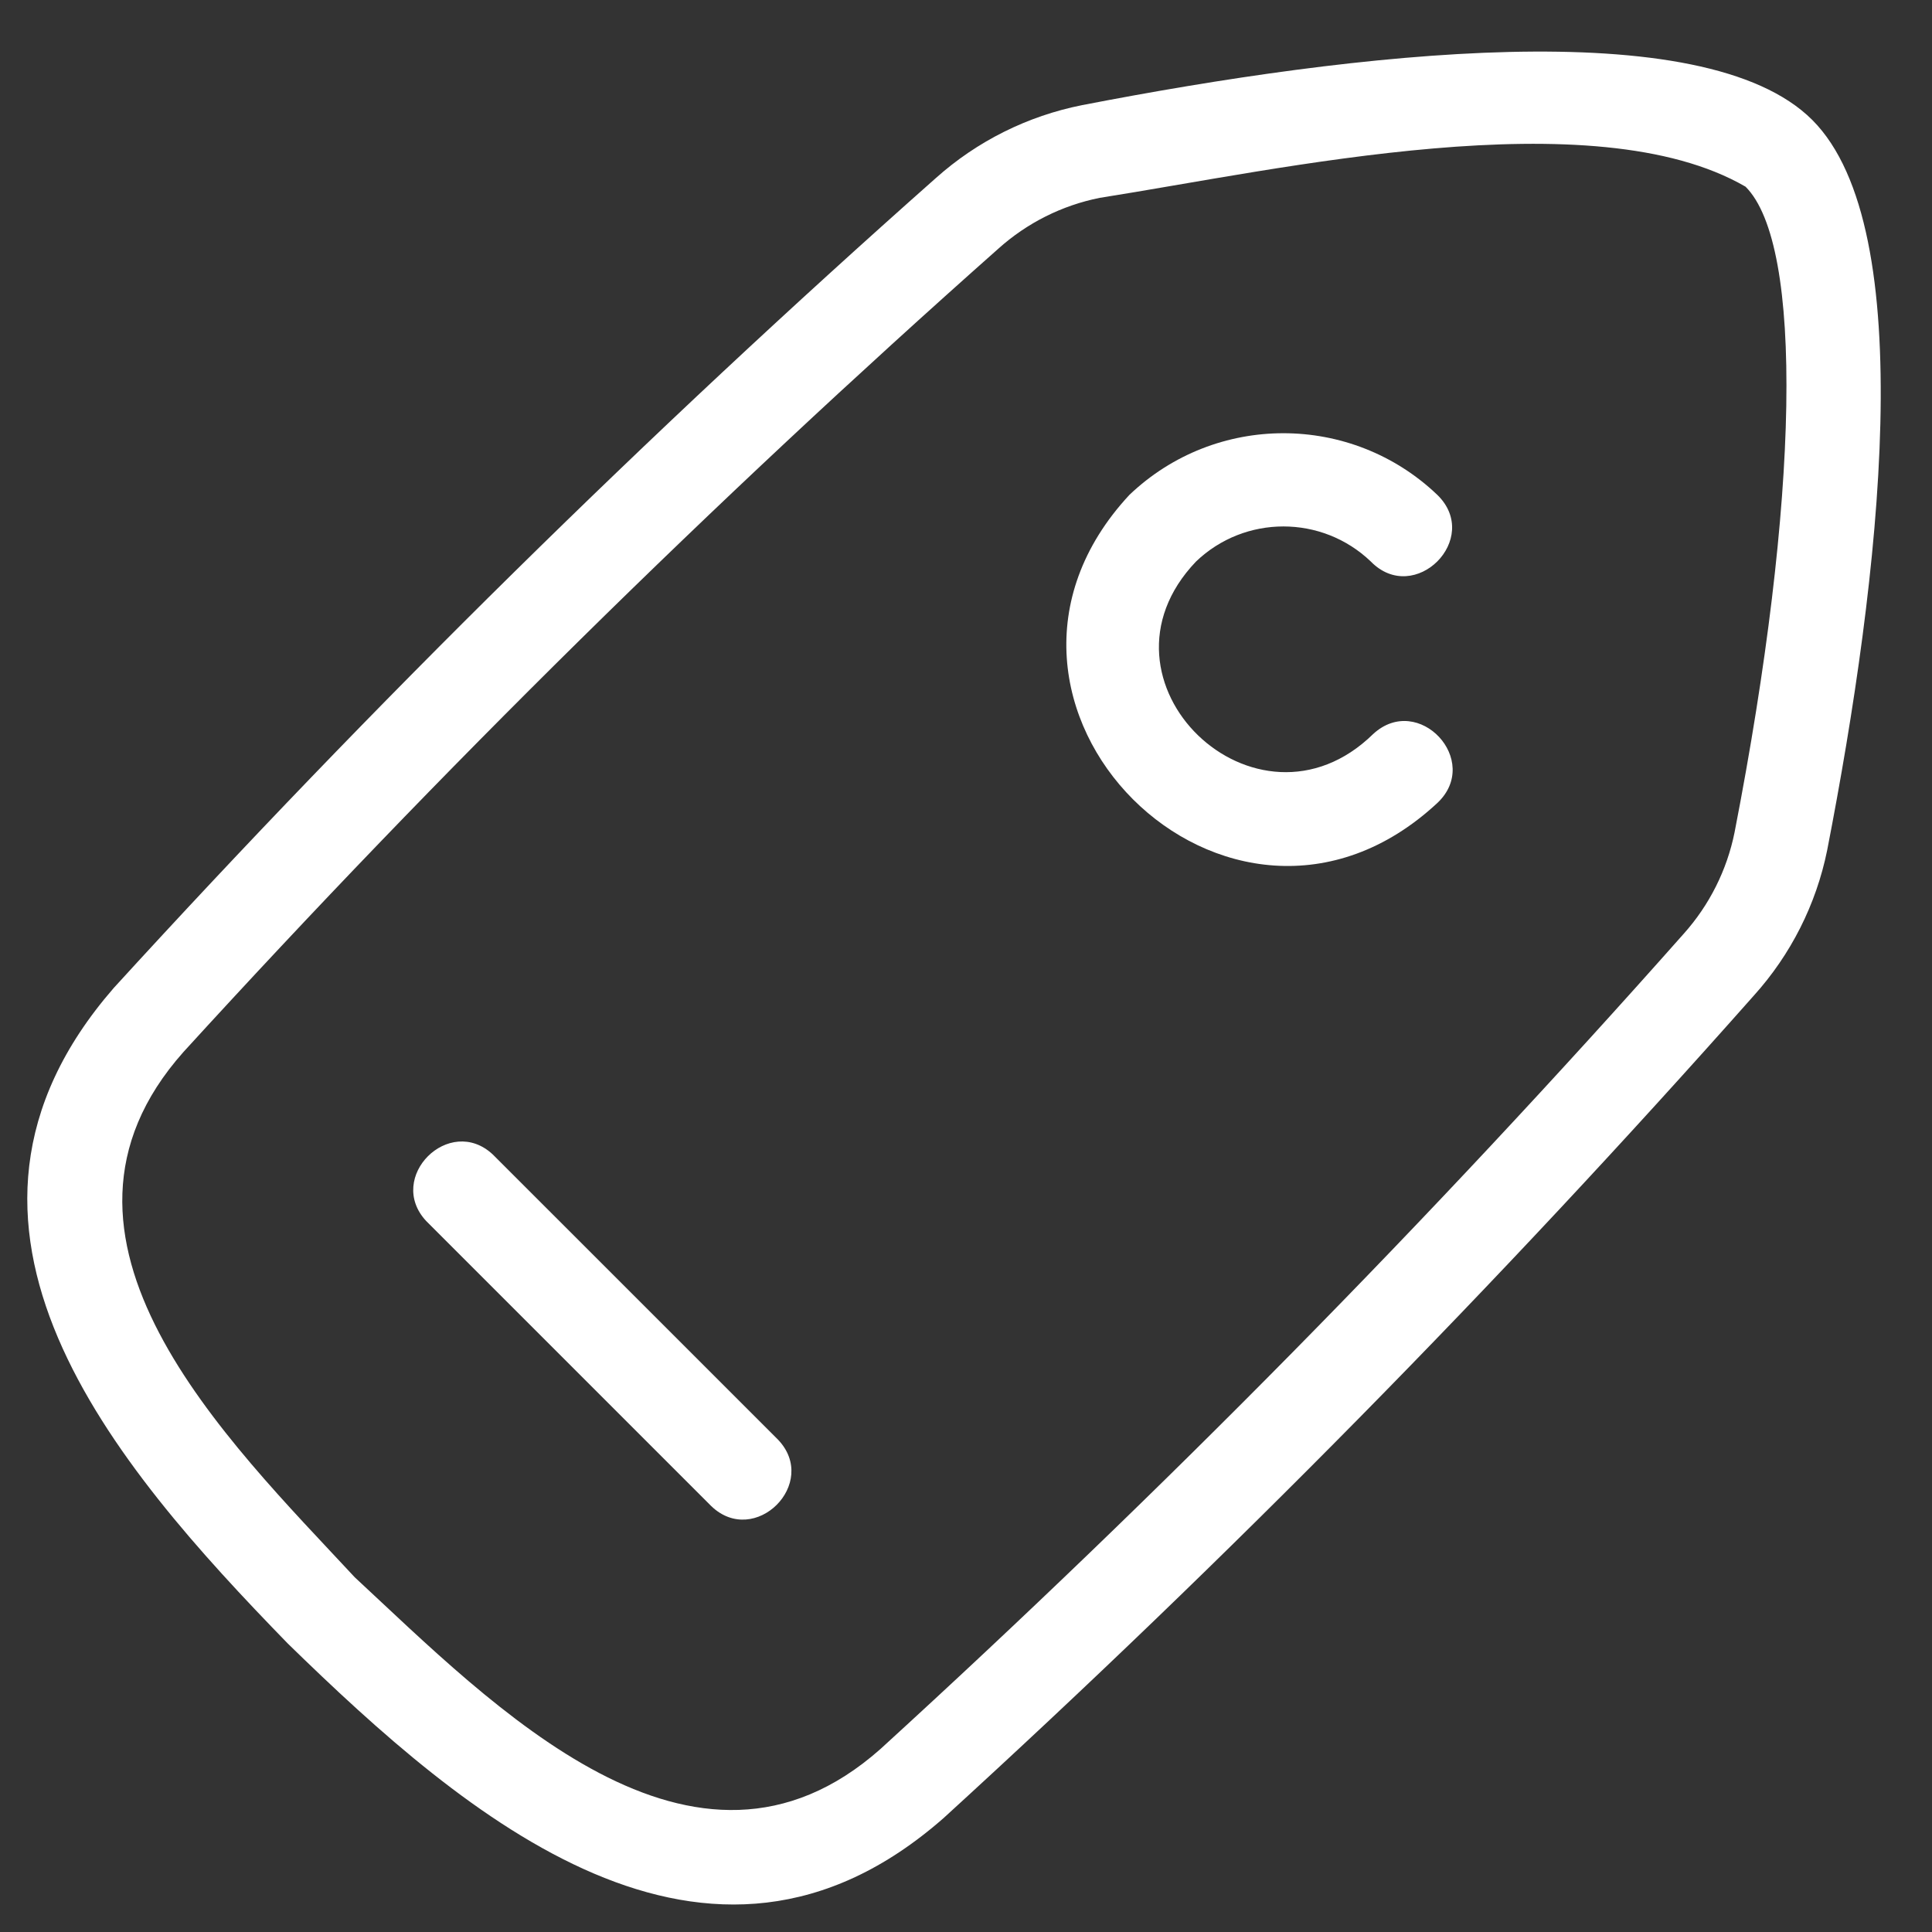 <svg width="37" height="37" viewBox="0 0 37 37" fill="#ffff" xmlns="http://www.w3.org/2000/svg">
<rect x="0" y="0" width="37" height="37" fill="#333333" stroke="none"/>
<g clip-path="url(#clip0_27_208)">
<path d="M34.709 2.299C32.631 0.217 25.956 0.999 20.721 2.014C19.681 2.221 18.715 2.702 17.924 3.409C12.406 8.298 7.15 13.476 2.178 18.921C-1.781 23.473 2.18 28.052 5.515 31.479C8.915 34.795 13.553 38.788 18.073 34.816C23.518 29.845 28.696 24.588 33.585 19.07C34.295 18.284 34.781 17.323 34.992 16.285C36.01 11.052 36.786 4.381 34.709 2.299ZM33.219 15.94C33.073 16.664 32.736 17.335 32.243 17.885C27.395 23.356 22.259 28.568 16.86 33.497C13.287 36.662 9.428 32.65 6.794 30.207C4.351 27.578 0.341 23.711 3.514 20.146C8.441 14.747 13.65 9.613 19.119 4.763C19.668 4.27 20.339 3.933 21.062 3.789C24.543 3.241 30.514 1.885 33.429 3.575C34.546 4.69 34.463 9.544 33.219 15.94Z" fill="#ffff"/>
<path d="M26.298 14.057C24.064 16.245 20.721 13.04 22.905 10.754C23.84 9.858 25.317 9.858 26.253 10.754C27.091 11.611 28.386 10.316 27.527 9.478C25.877 7.903 23.28 7.903 21.629 9.478C17.929 13.46 23.547 19.076 27.527 15.378C28.387 14.567 27.165 13.258 26.298 14.057Z" fill="#ffff"/>
<path d="M9.437 22.109C8.605 21.333 7.385 22.549 8.162 23.384L13.621 28.843C14.455 29.646 15.702 28.405 14.897 27.568L9.437 22.109Z" fill="#ffff"/>
</g>
<defs>
<clipPath id="clip0_27_208">
<rect width="36.075" height="36.075" fill="white" transform="translate(0.233 0.694)"/>
</clipPath>
</defs>
</svg>
